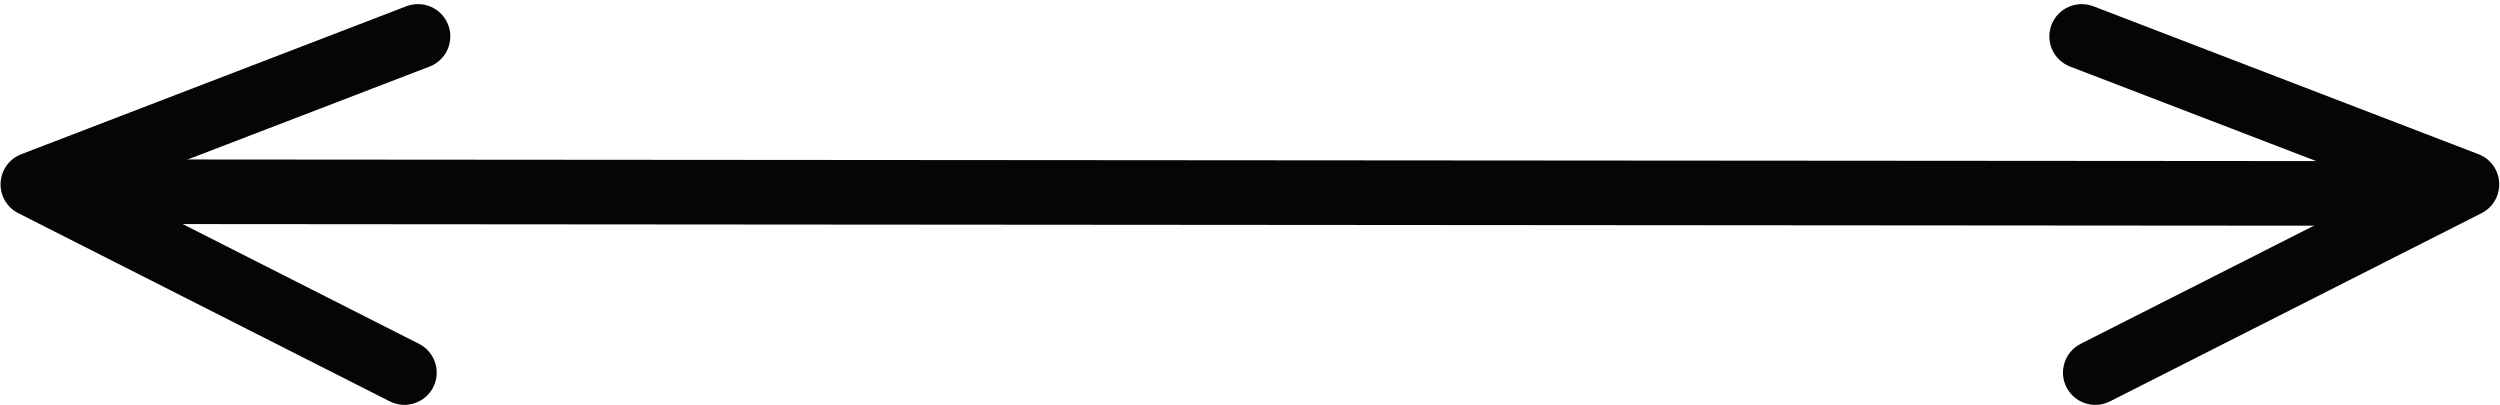 <?xml version="1.0" encoding="UTF-8"?><svg xmlns="http://www.w3.org/2000/svg" xmlns:xlink="http://www.w3.org/1999/xlink" height="204.7" preserveAspectRatio="xMidYMid meet" version="1.0" viewBox="594.6 1122.9 1263.4 204.7" width="1263.4" zoomAndPan="magnify"><g fill="#040606" id="change1_1"><path d="M 1653.477 1327.52 C 1647.547 1327.52 1641.781 1324.25 1638.906 1318.582 C 1634.828 1310.527 1638.051 1300.715 1646.113 1296.633 L 1801.129 1218.133 L 1640.719 1156.535 C 1632.309 1153.289 1628.125 1143.859 1631.352 1135.438 C 1634.566 1127.035 1644.016 1122.875 1652.461 1126.047 L 1847.156 1200.84 C 1853.188 1203.156 1857.266 1208.785 1857.586 1215.25 C 1857.938 1221.68 1854.43 1227.73 1848.66 1230.637 L 1660.84 1325.77 C 1658.48 1326.961 1655.961 1327.52 1653.477 1327.52" fill="inherit"/><path d="M 798.961 1327.52 C 796.477 1327.52 793.957 1326.961 791.598 1325.75 L 603.836 1230.629 C 598.07 1227.73 594.562 1221.68 594.91 1215.25 C 595.23 1208.789 599.312 1203.148 605.336 1200.84 L 799.98 1126.051 C 808.461 1122.859 817.867 1127.039 821.086 1135.441 C 824.305 1143.859 820.129 1153.289 811.711 1156.531 L 651.367 1218.129 L 806.324 1296.648 C 814.391 1300.711 817.609 1310.531 813.531 1318.578 C 810.66 1324.25 804.891 1327.52 798.961 1327.52" fill="inherit"/><path d="M 1808.398 1236.992 L 631.477 1236.094 C 622.457 1236.094 615.152 1228.785 615.152 1219.762 C 615.152 1210.75 622.457 1203.453 631.477 1203.453 L 1808.398 1204.336 C 1817.422 1204.336 1824.719 1211.656 1824.719 1220.68 C 1824.719 1229.691 1817.422 1236.992 1808.398 1236.992" fill="inherit"/></g></svg>